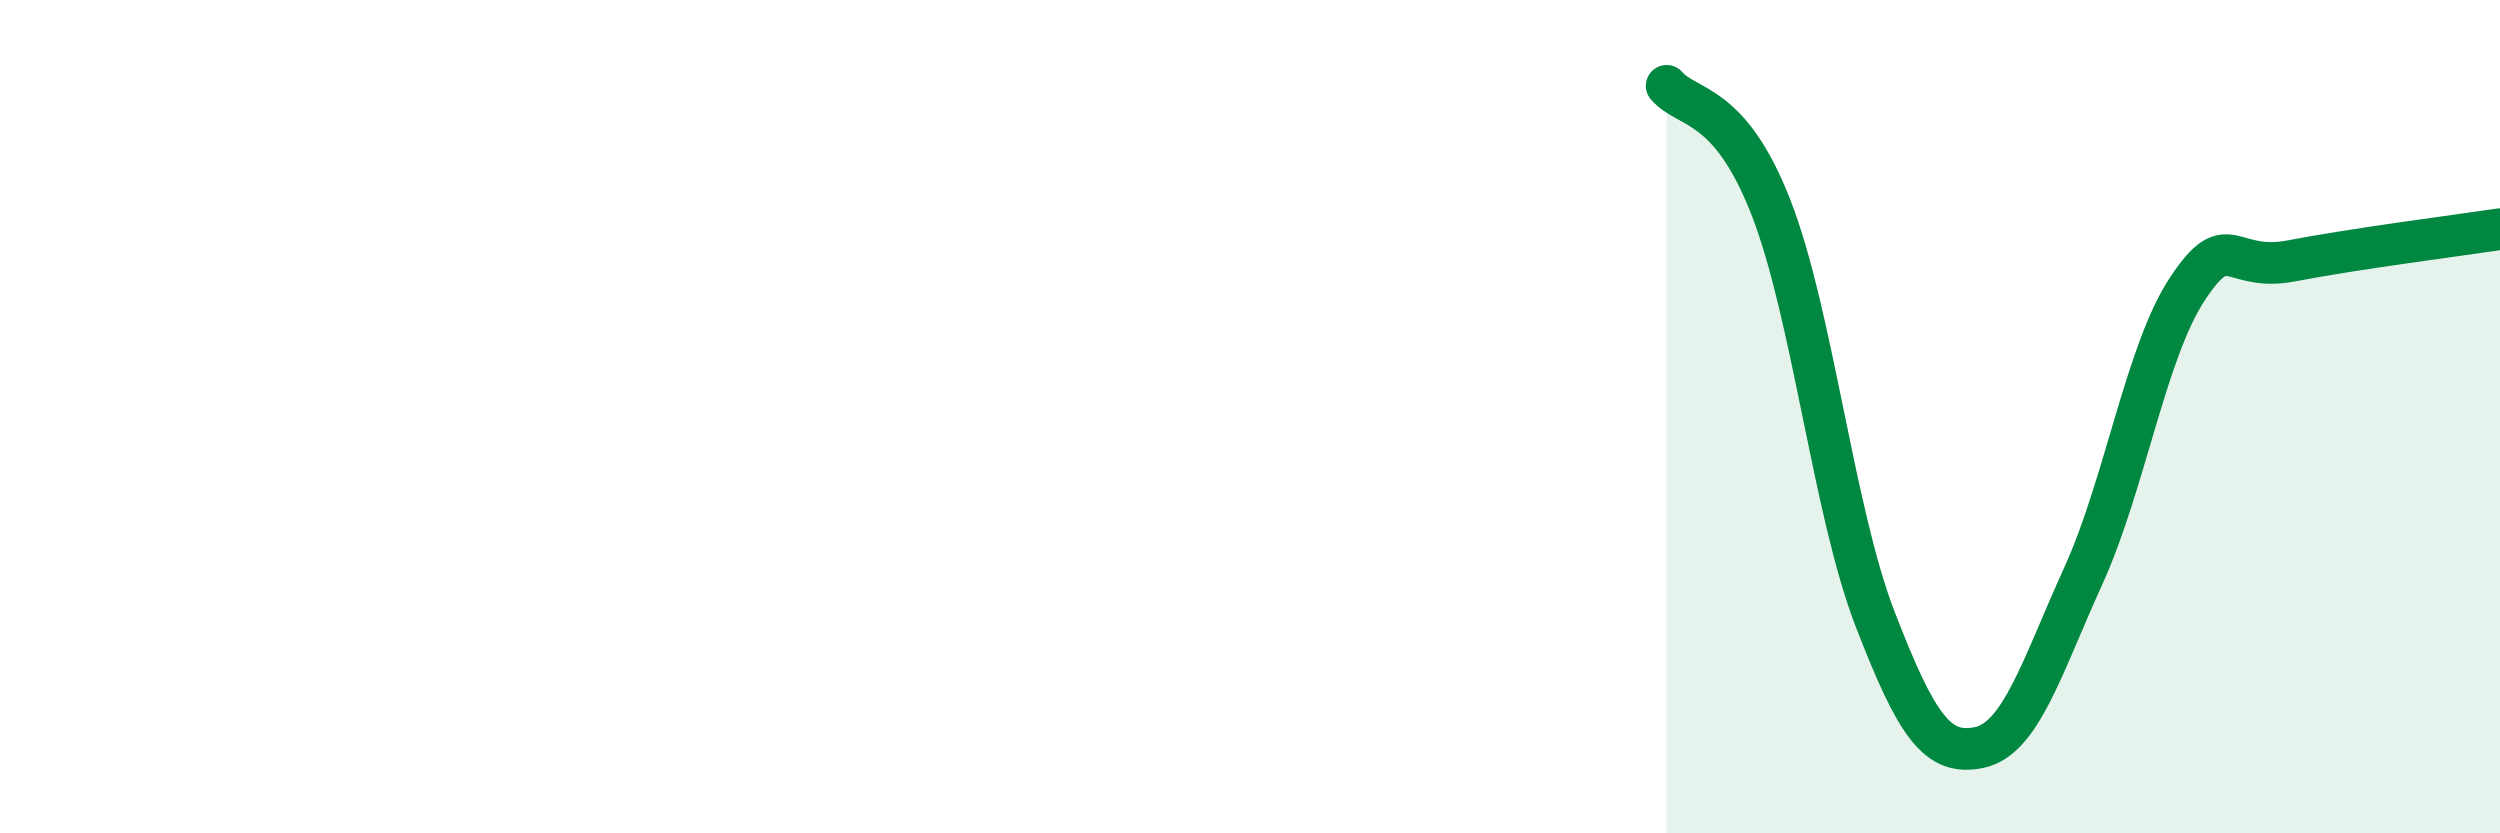
    <svg width="60" height="20" viewBox="0 0 60 20" xmlns="http://www.w3.org/2000/svg">
      <path
        d="M 40,2.06 C 40.5,2.64 41.5,2.41 42.5,4.97 C 43.5,7.53 44,12.26 45,14.85 C 46,17.44 46.5,18.15 47.5,17.94 C 48.5,17.73 49,16.02 50,13.82 C 51,11.62 51.5,8.44 52.5,6.93 C 53.5,5.42 53.5,6.55 55,6.26 C 56.5,5.97 59,5.65 60,5.5L60 20L40 20Z"
        fill="#008740"
        opacity="0.1"
        stroke-linecap="round"
        stroke-linejoin="round"
      />
      <path
        d="M 40,2.06 C 40.5,2.64 41.5,2.41 42.5,4.97 C 43.5,7.53 44,12.26 45,14.85 C 46,17.44 46.5,18.15 47.5,17.94 C 48.5,17.73 49,16.02 50,13.82 C 51,11.62 51.5,8.44 52.5,6.93 C 53.5,5.42 53.5,6.55 55,6.26 C 56.5,5.97 59,5.65 60,5.5"
        stroke="#008740"
        stroke-width="1"
        fill="none"
        stroke-linecap="round"
        stroke-linejoin="round"
      />
    </svg>
  